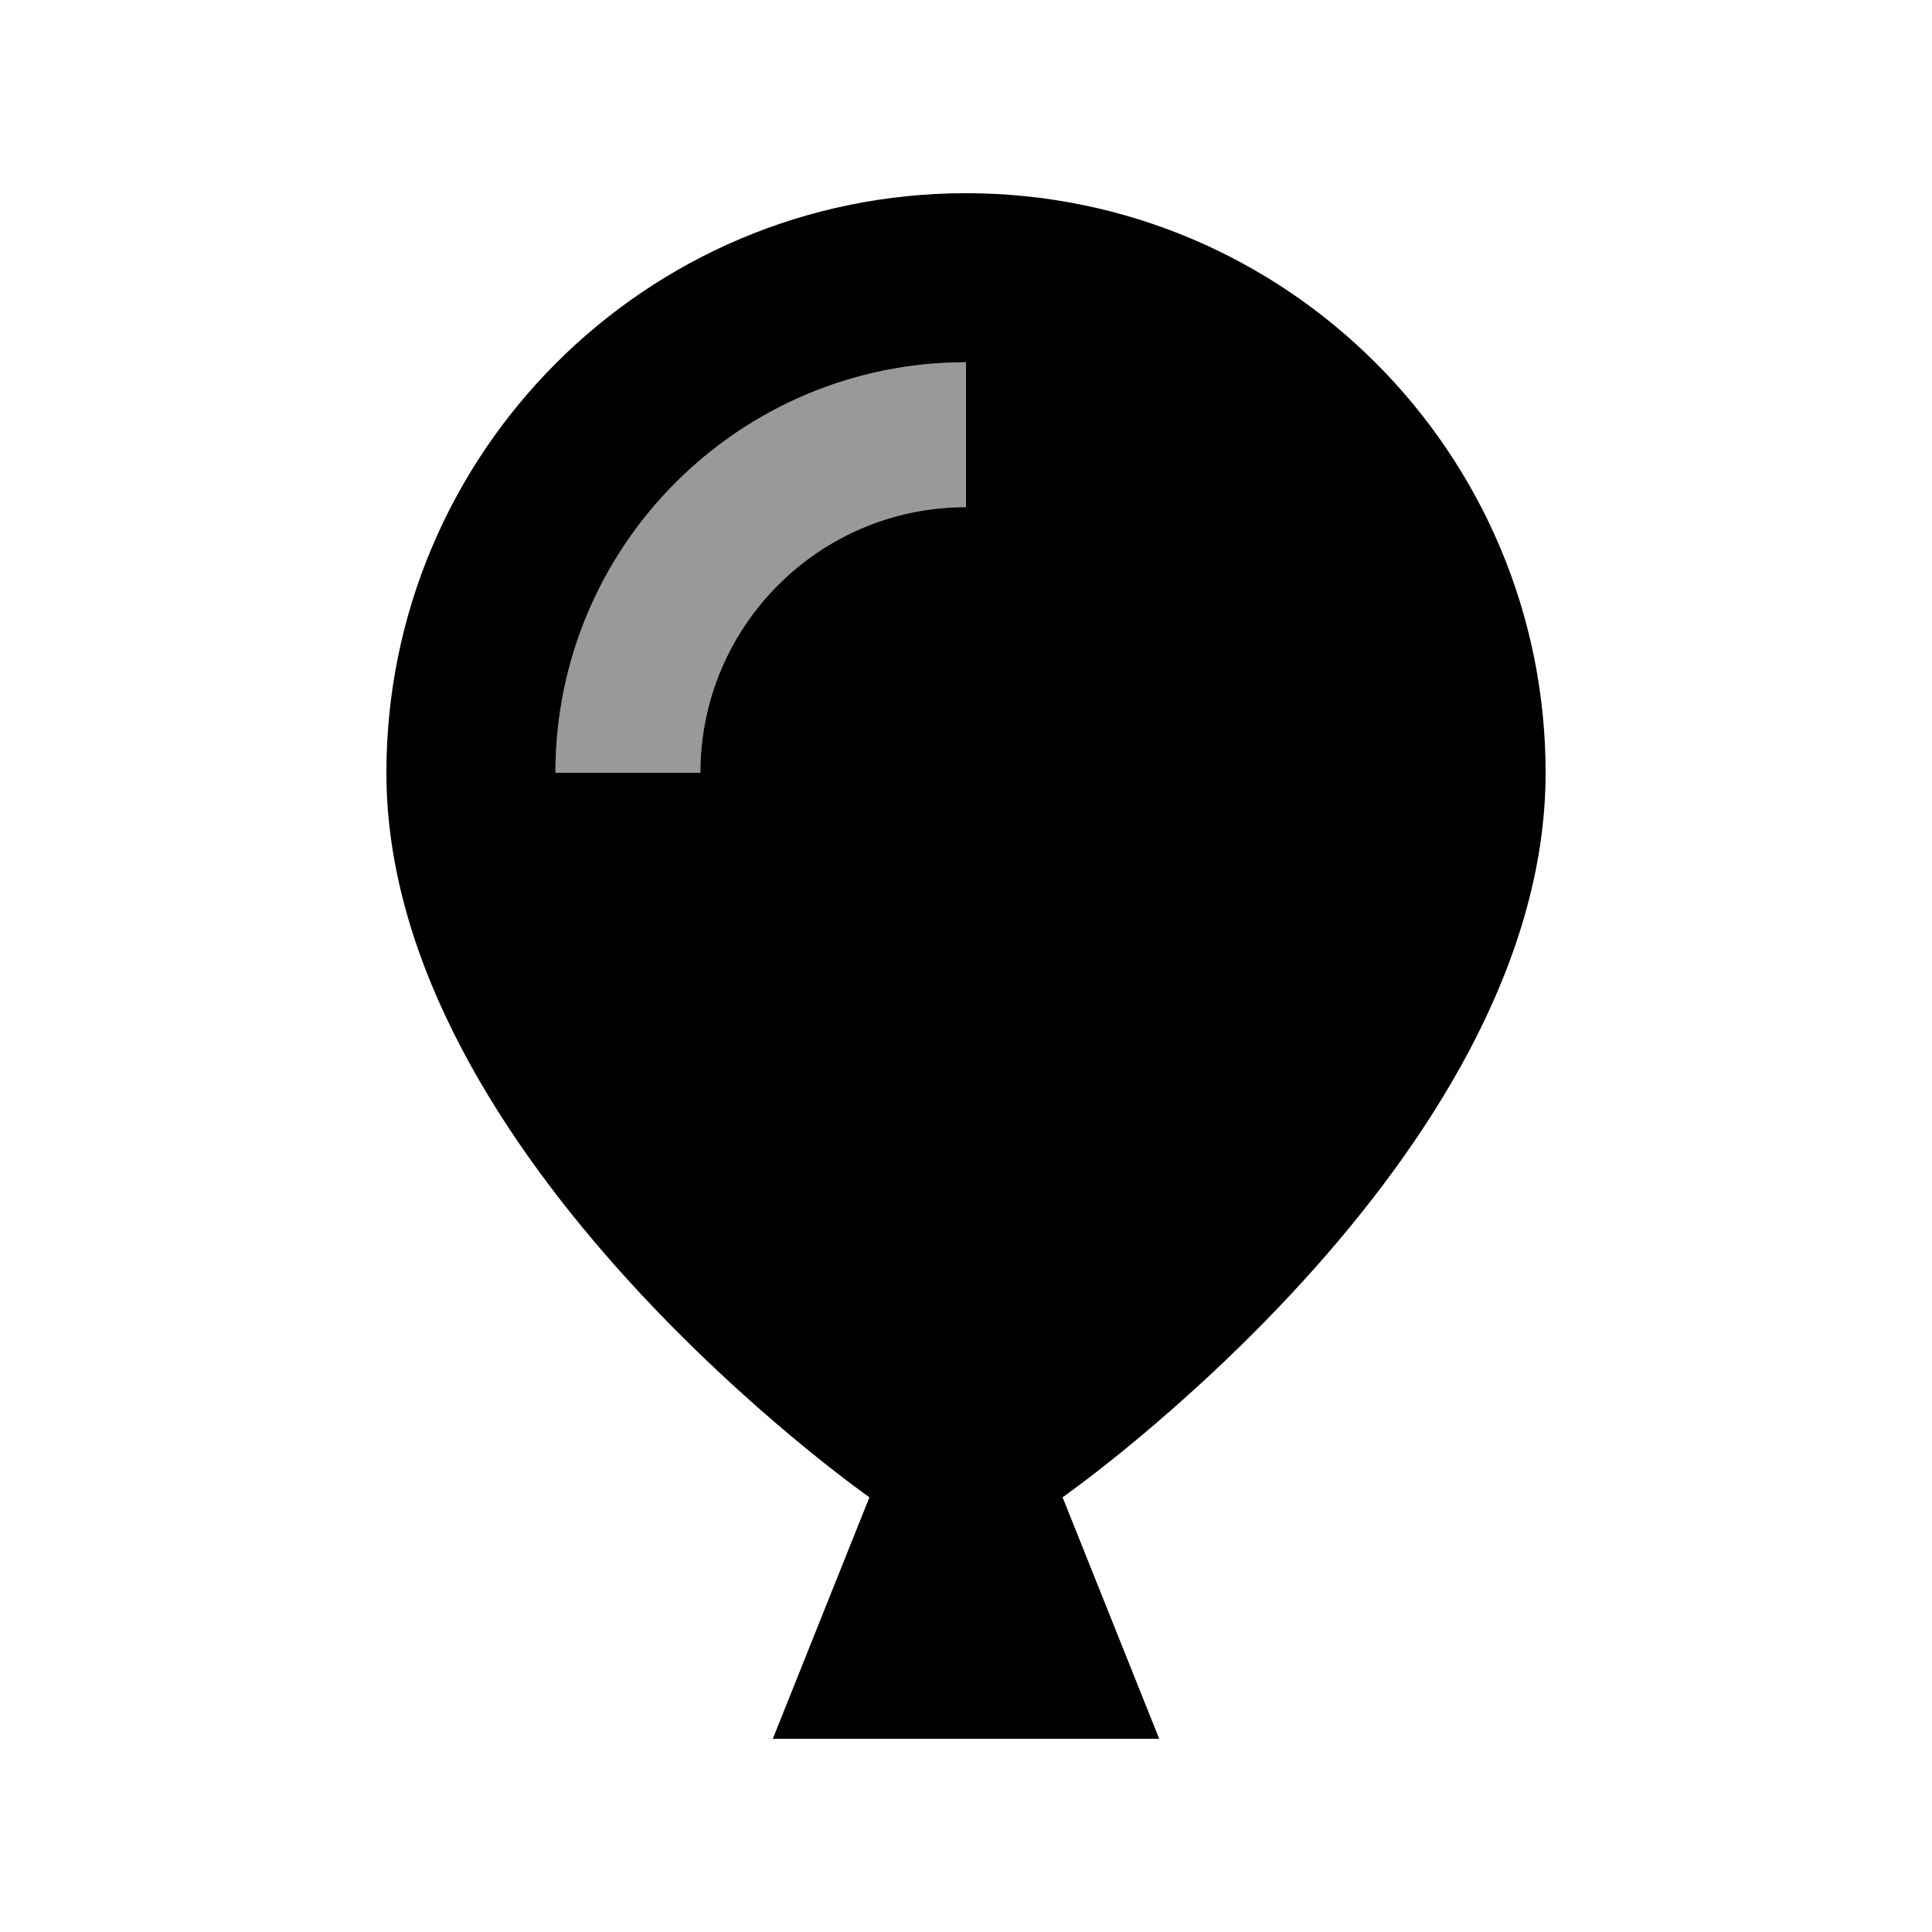<svg xmlns="http://www.w3.org/2000/svg" viewBox="0 0 640 640"><!--! Font Awesome Pro 7.1.0 by @fontawesome - https://fontawesome.com License - https://fontawesome.com/license (Commercial License) Copyright 2025 Fonticons, Inc. --><path opacity=".4" fill="currentColor" d="M184 256L232 256C232 207.4 271.4 168 320 168L320 120C244.9 120 184 180.9 184 256z"/><path fill="currentColor" d="M128 256C128 150 214 64 320 64C426 64 512 150 512 256C512 384 352 496 352 496L384 576L256 576L288 496C288 496 128 384 128 256zM232 256C232 207.4 271.4 168 320 168L320 120C244.9 120 184 180.9 184 256L232 256z"/></svg>